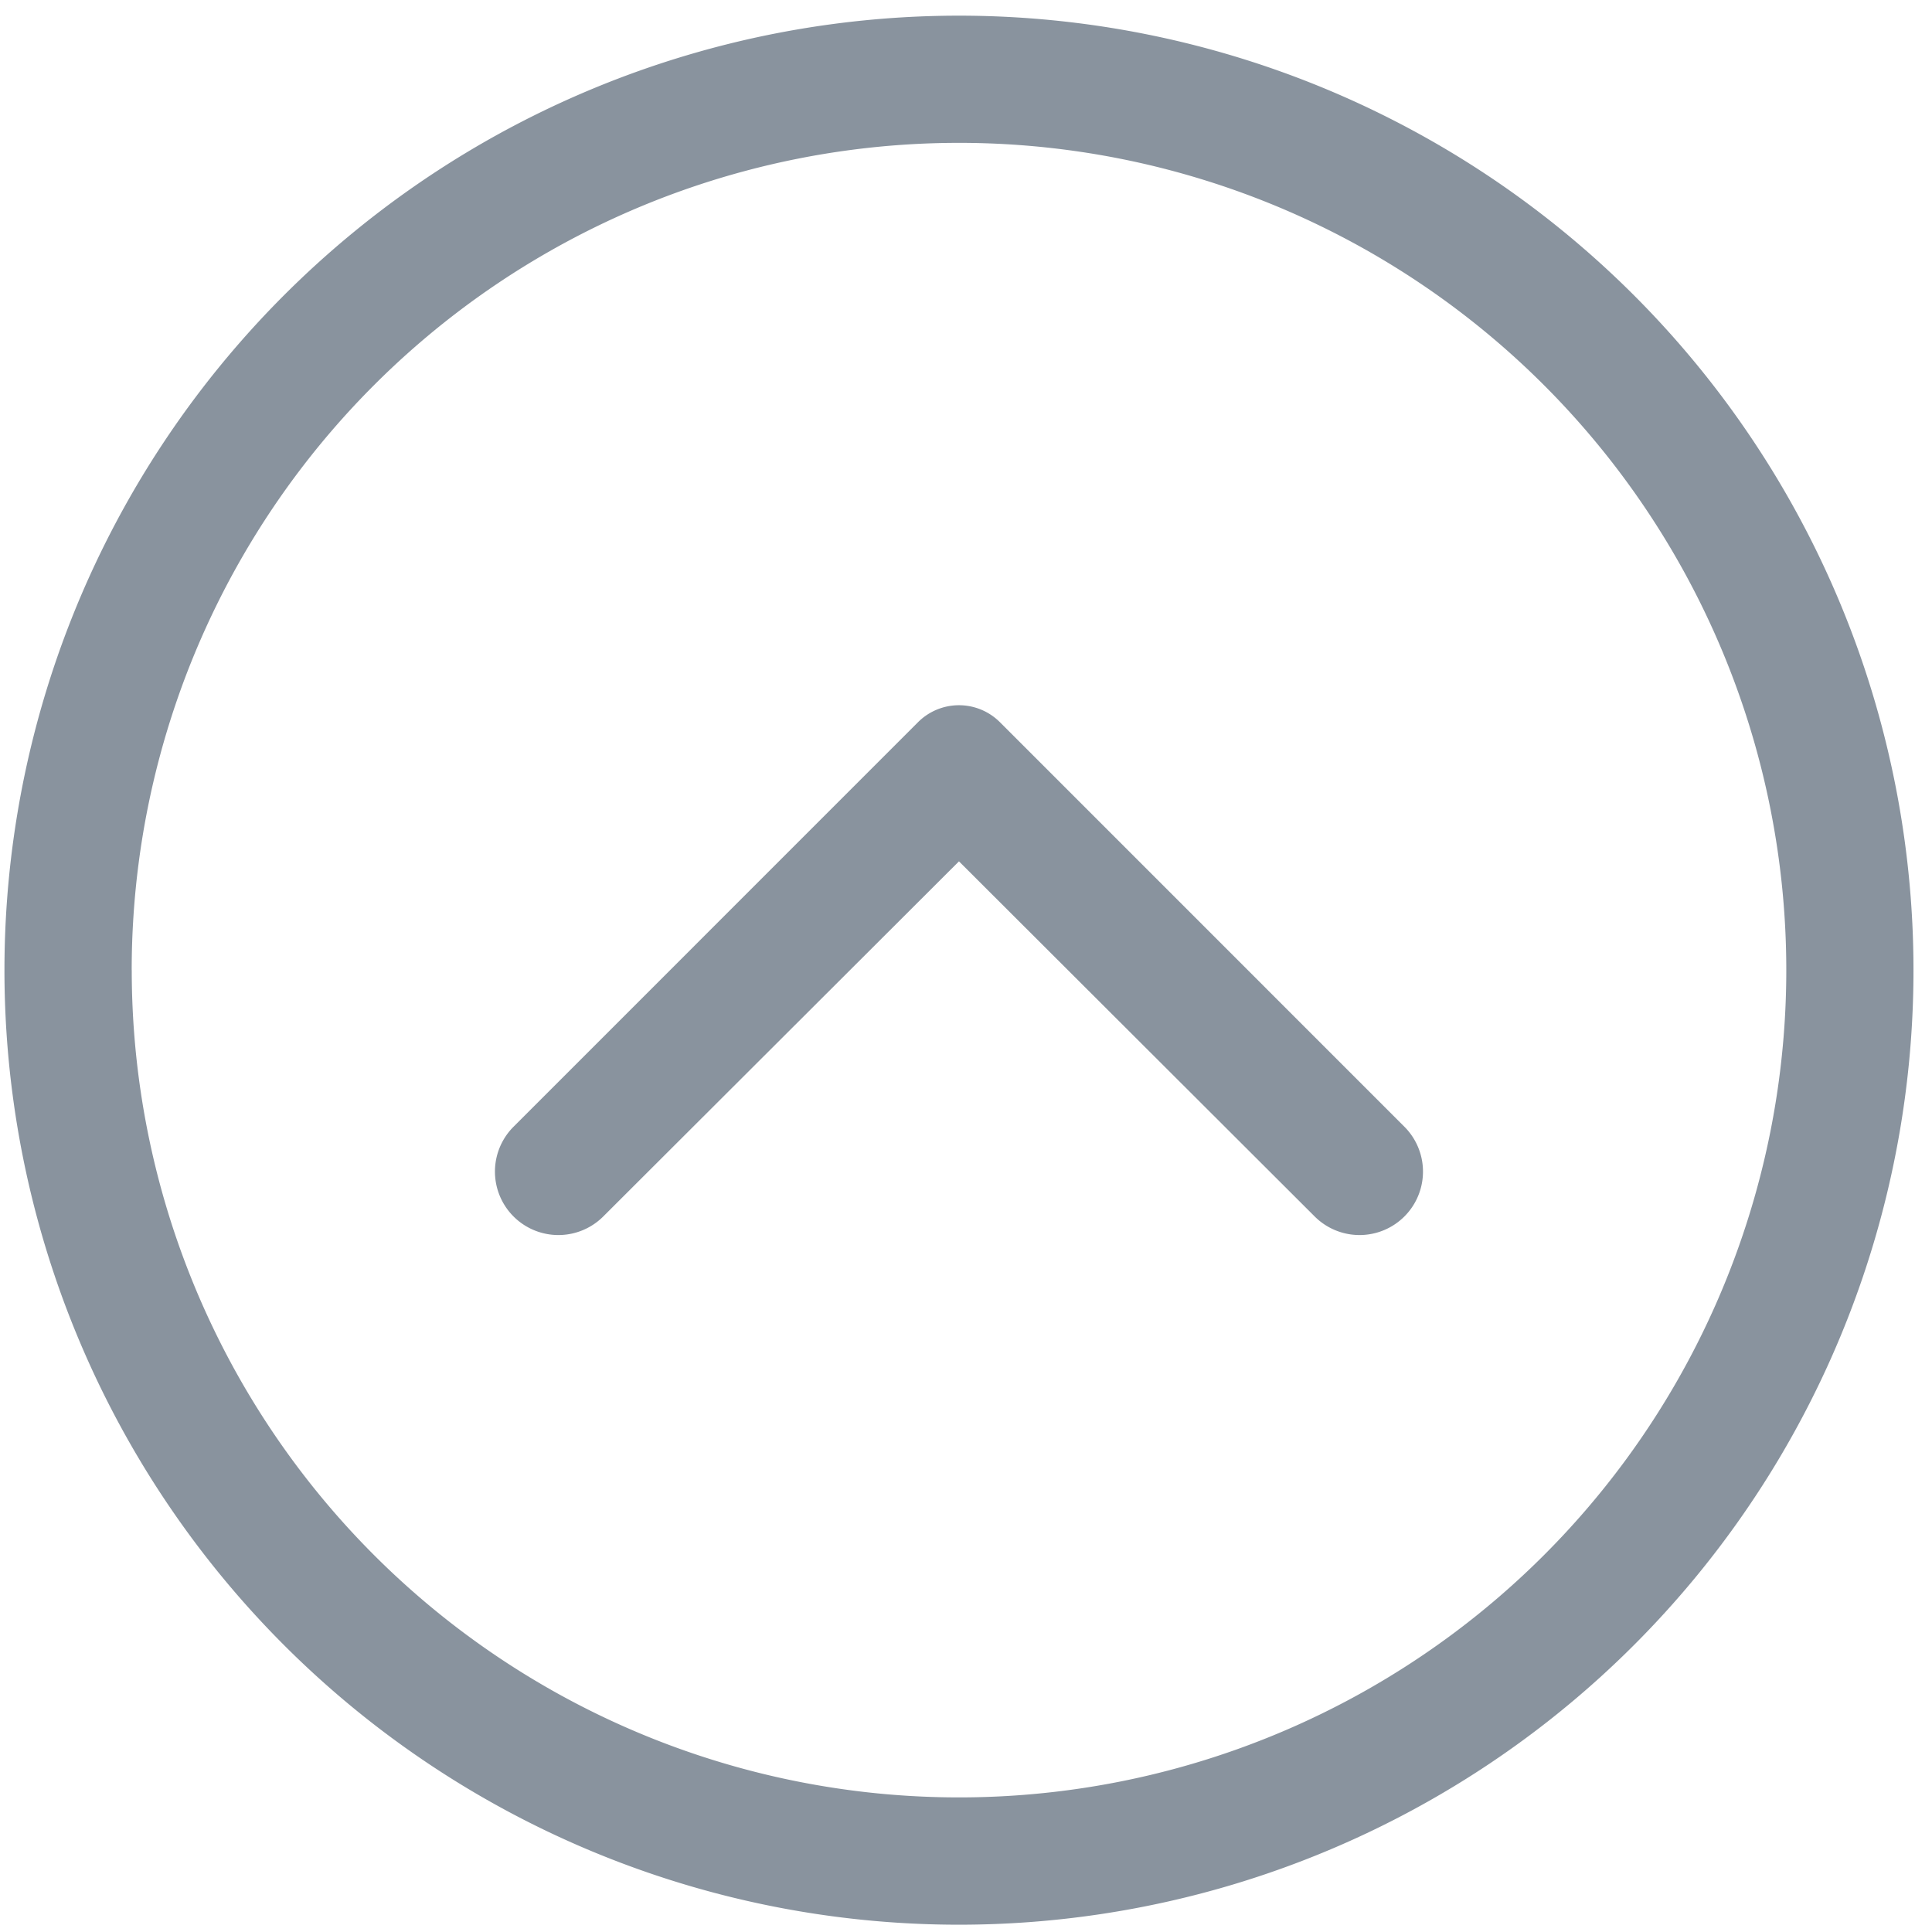 <svg id="Return_to_Top_Arrow_Icon" data-name="Return to Top Arrow Icon" xmlns="http://www.w3.org/2000/svg" xmlns:xlink="http://www.w3.org/1999/xlink" width="36" height="36" viewBox="0 0 36 36">
  <defs>
    <clipPath id="clip-path">
      <rect id="Rectangle_152" data-name="Rectangle 152" width="36" height="36" transform="translate(-0.439 0.419)" fill="#fff" stroke="#707070" stroke-width="1"/>
    </clipPath>
  </defs>
  <g id="Return_to_Top_Arrow_Icon-2" data-name="Return to Top Arrow Icon" transform="translate(0.439 -0.419)" clip-path="url(#clip-path)">
    <g id="Layer_2" data-name="Layer 2" transform="translate(-0.356 0.71)">
      <path id="Path_98" data-name="Path 98" d="M1.667,19.453A17.786,17.786,0,1,1,19.453,37.24,17.786,17.786,0,0,1,1.667,19.453Zm2.372,0A15.415,15.415,0,1,0,19.453,4.038,15.415,15.415,0,0,0,4.038,19.453Z" transform="translate(-1.667 -1.667)" fill="#89939e"/>
      <path id="Path_99" data-name="Path 99" d="M16.532,29.254l6.628-6.617,6.628,6.617a1.182,1.182,0,1,0,1.672-1.672L23.919,20.04a1.079,1.079,0,0,0-1.518,0L14.86,27.582a1.182,1.182,0,1,0,1.672,1.672Z" transform="translate(-5.374 -6.878)" fill="#89939e"/>
    </g>
  </g>
</svg>
